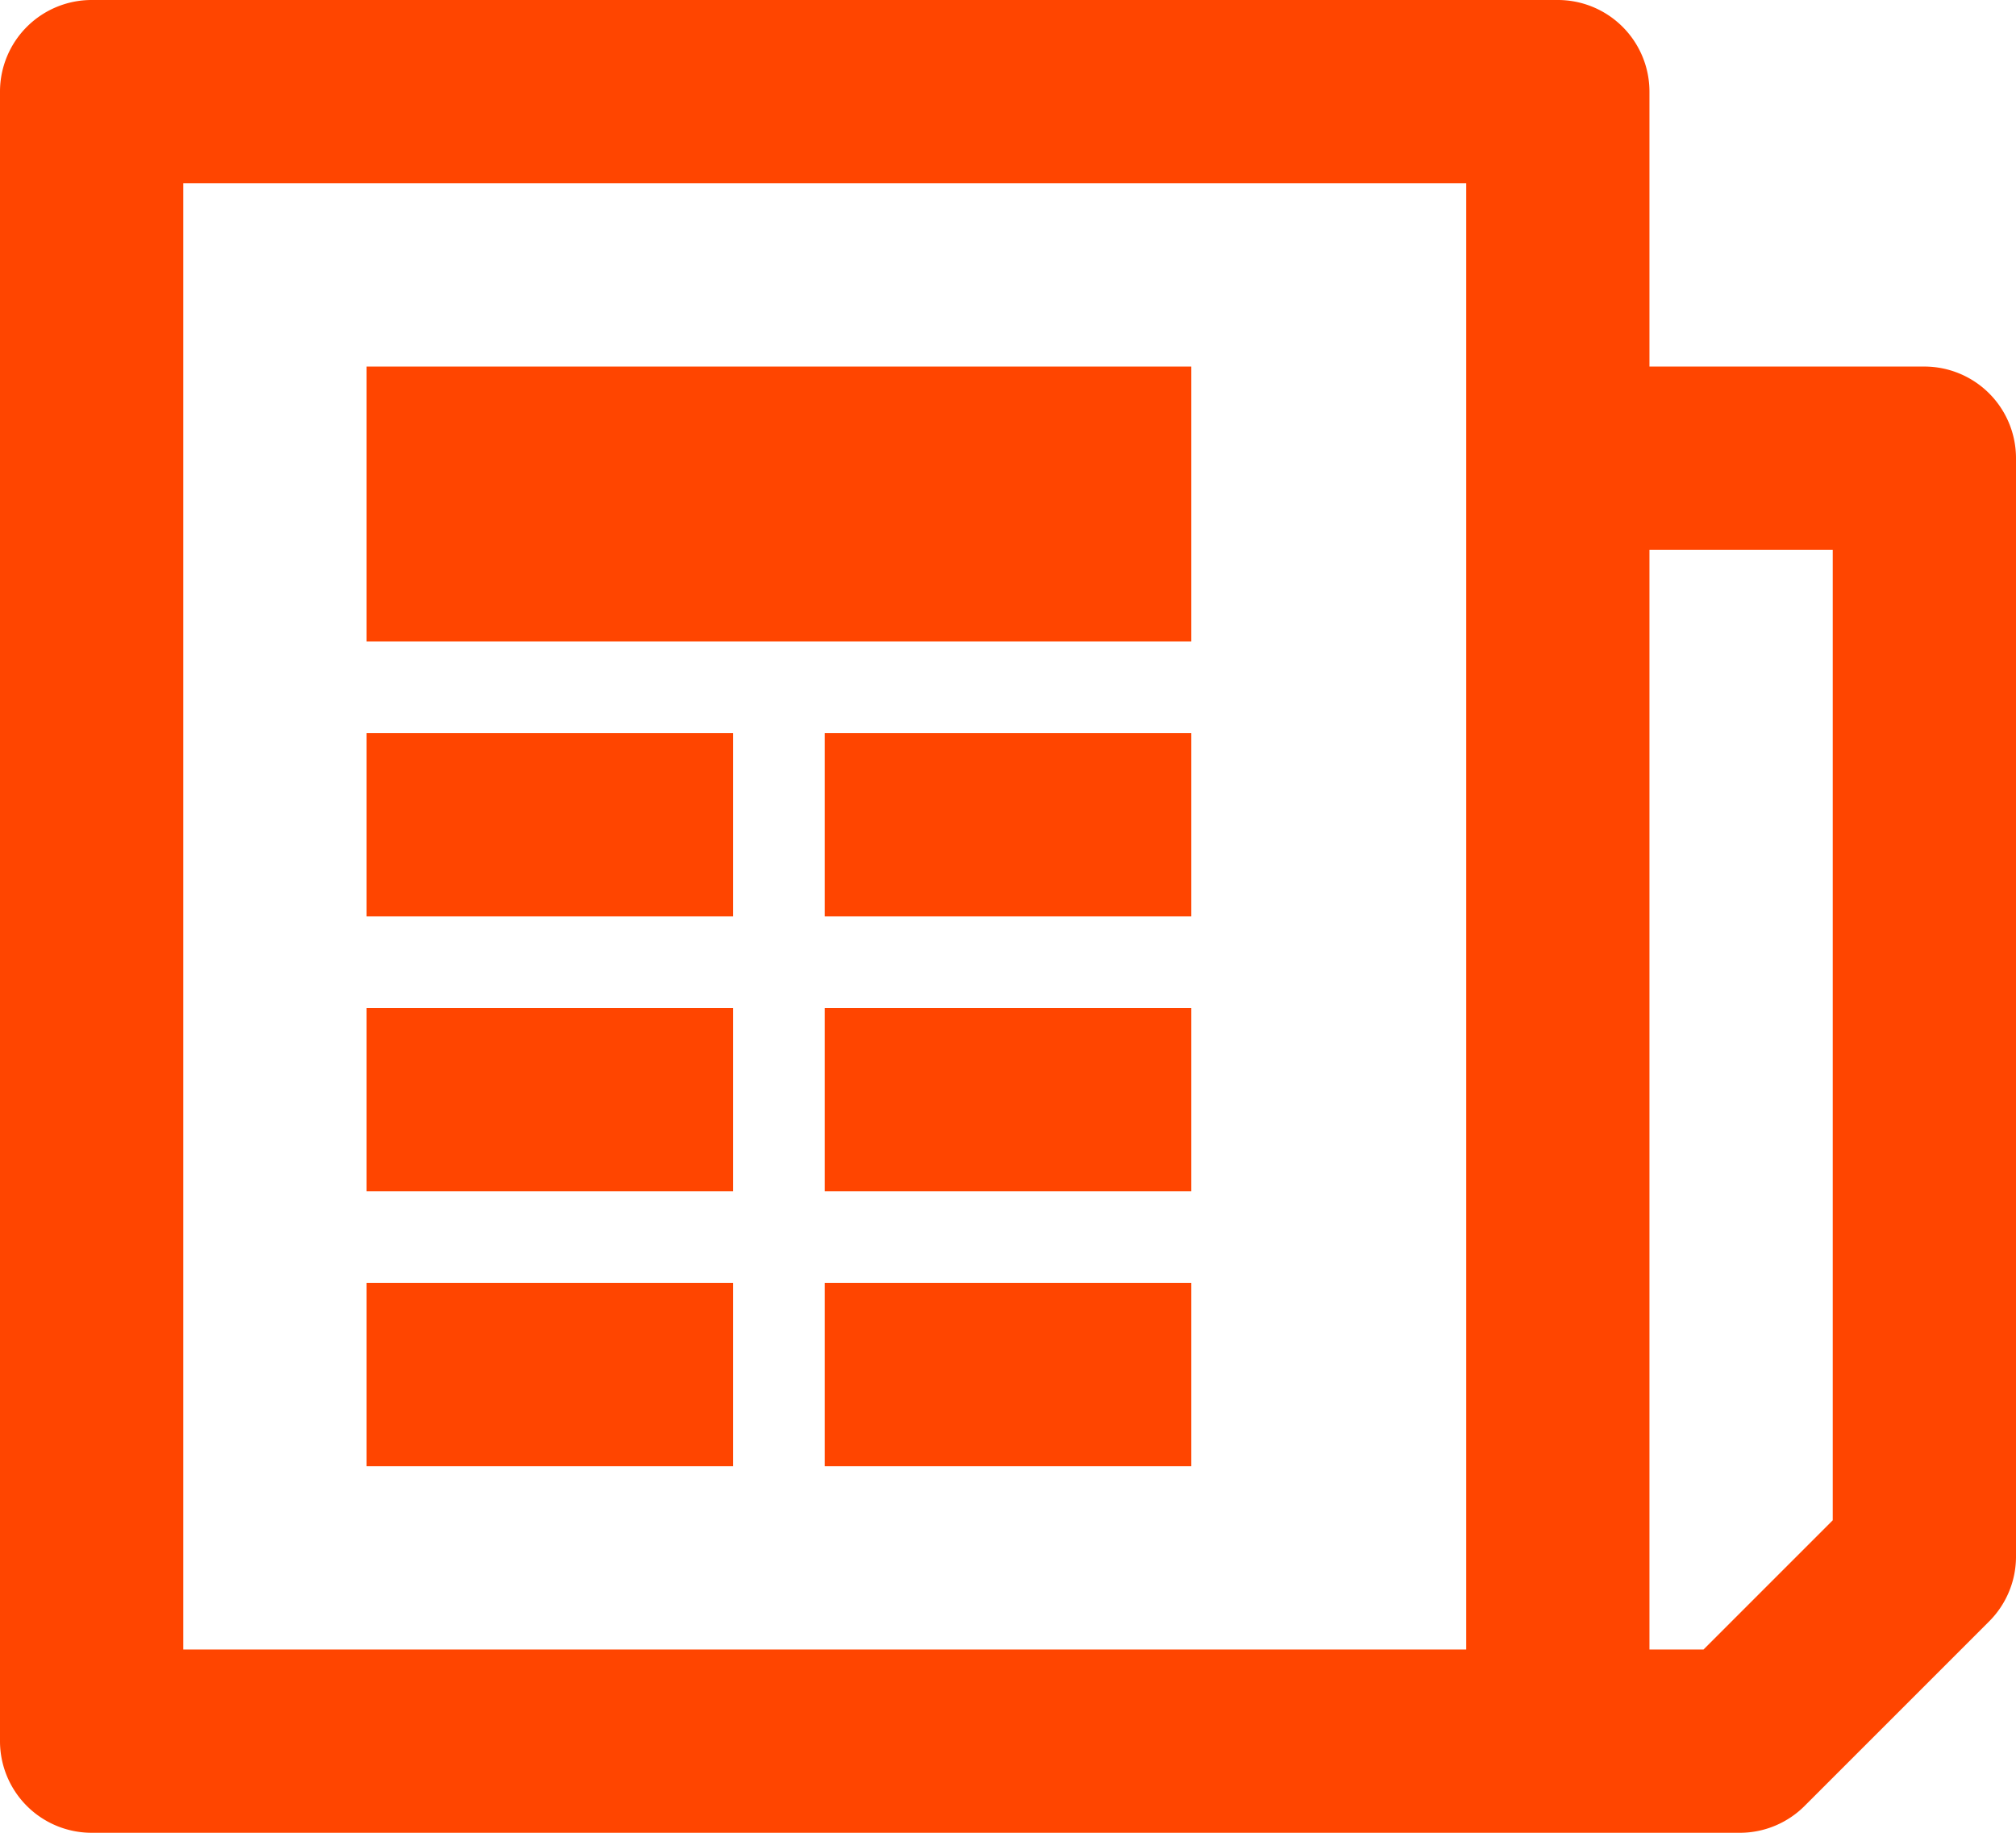 <svg xmlns="http://www.w3.org/2000/svg" xmlns:xlink="http://www.w3.org/1999/xlink" width="22" height="20" viewBox="0 0 22 20"><defs><path id="u0n1a" d="M423 373h14v16h-14zm16 4h2v10.59l-1.41 1.41H439zm1.7 13.7l2-2a1 1 0 0 0 .3-.7v-12a1 1 0 0 0-1-1h-3v-3a1 1 0 0 0-1-1h-16a1 1 0 0 0-1 1v18a1 1 0 0 0 1 1h18a1 1 0 0 0 .7-.3z"/><path id="u0n1b" d="M425 378v-3h9v3z"/><path id="u0n1c" d="M425 381v-2h4v2z"/><path id="u0n1d" d="M430 381v-2h4v2z"/><path id="u0n1e" d="M425 384v-2h4v2z"/><path id="u0n1f" d="M430 384v-2h4v2z"/><path id="u0n1g" d="M425 387v-2h4v2z"/><path id="u0n1h" d="M430 387v-2h4v2z"/></defs><g><g transform="translate(-421 -371)"><g><use fill="#ff4500" xlink:href="#u0n1a"/></g><g><use fill="#ff4500" xlink:href="#u0n1b"/></g><g><use fill="#ff4500" xlink:href="#u0n1c"/></g><g><use fill="#ff4500" xlink:href="#u0n1d"/></g><g><use fill="#ff4500" xlink:href="#u0n1e"/></g><g><use fill="#ff4500" xlink:href="#u0n1f"/></g><g><use fill="#ff4500" xlink:href="#u0n1g"/></g><g><use fill="#ff4500" xlink:href="#u0n1h"/></g></g></g></svg>
